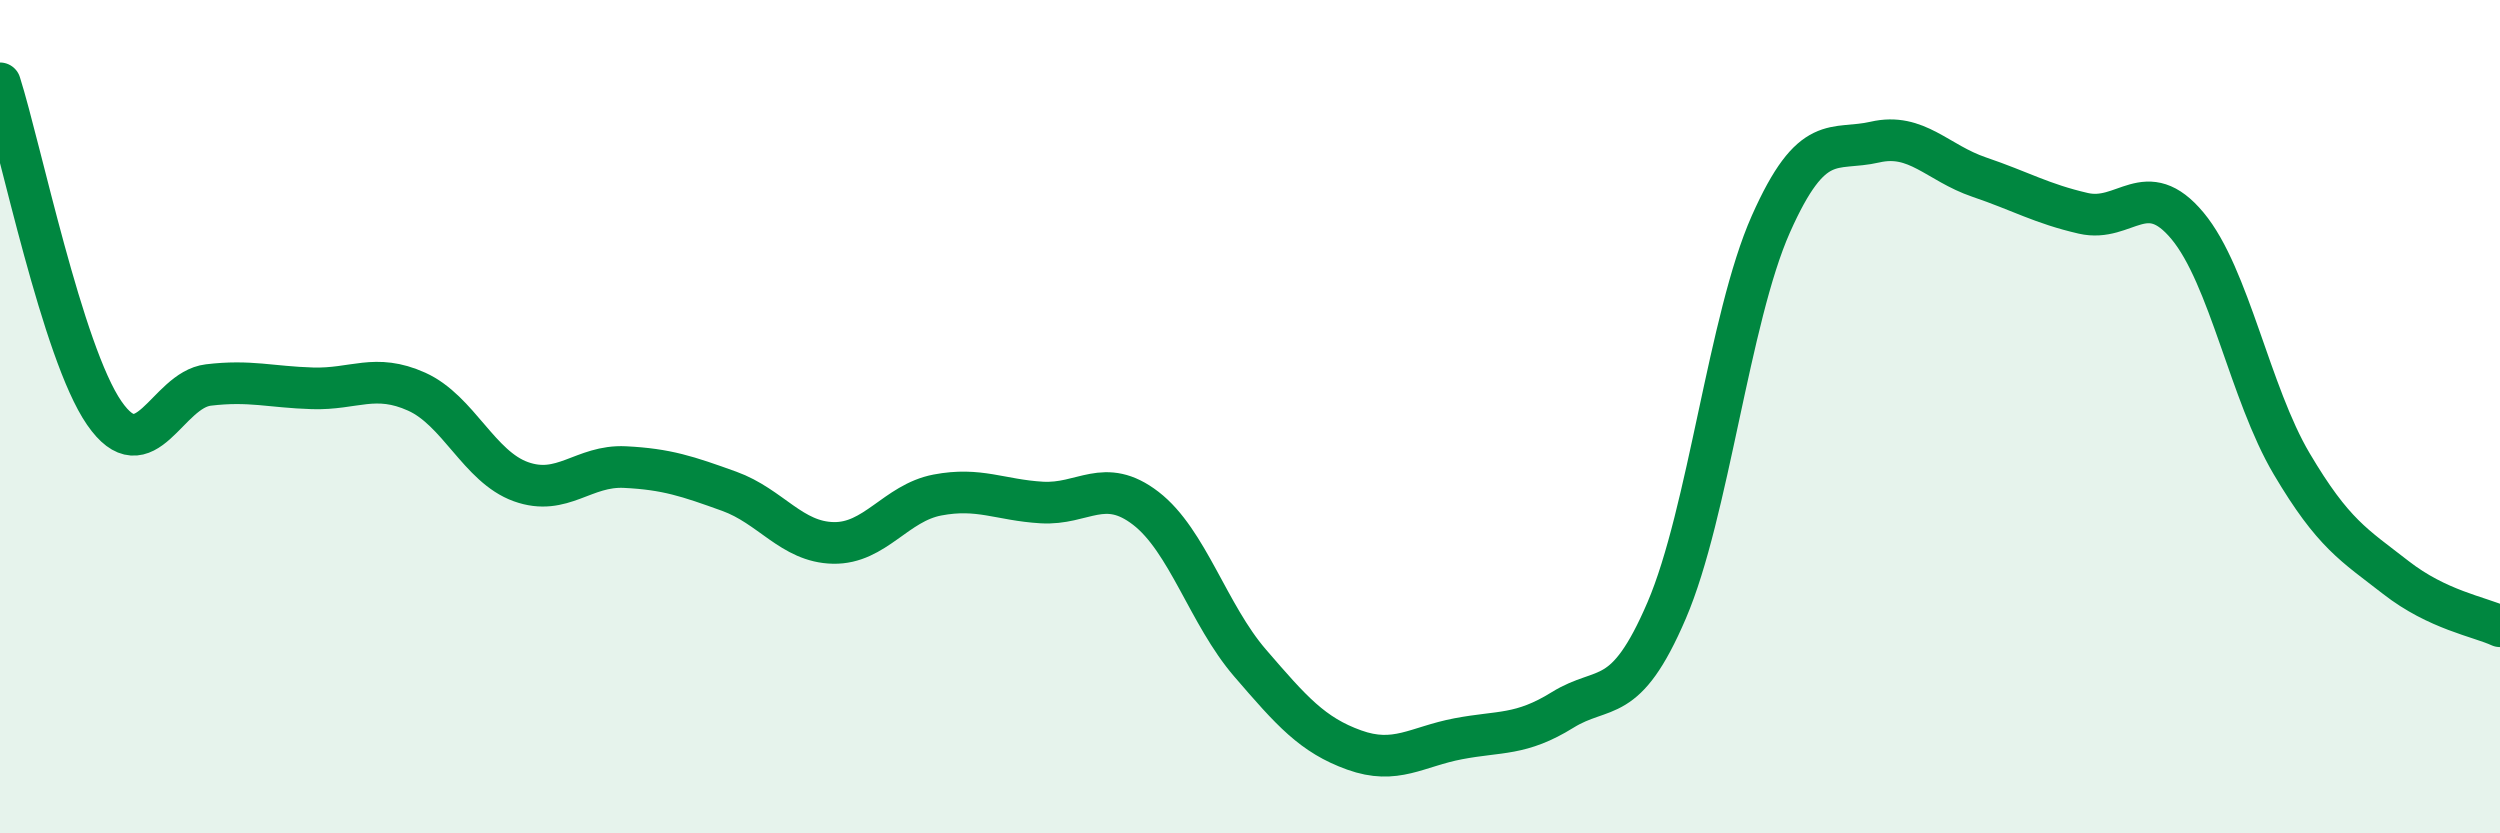 
    <svg width="60" height="20" viewBox="0 0 60 20" xmlns="http://www.w3.org/2000/svg">
      <path
        d="M 0,2 C 0.5,3.58 1.5,8.46 2.5,9.91 C 3.5,11.36 4,9.36 5,9.24 C 6,9.12 6.5,9.29 7.5,9.32 C 8.5,9.35 9,8.95 10,9.4 C 11,9.85 11.5,11.2 12.5,11.56 C 13.5,11.92 14,11.16 15,11.21 C 16,11.26 16.5,11.43 17.5,11.79 C 18.5,12.15 19,13.01 20,13.03 C 21,13.05 21.5,12.07 22.5,11.88 C 23.5,11.69 24,12 25,12.06 C 26,12.12 26.5,11.43 27.5,12.2 C 28.5,12.97 29,14.75 30,15.91 C 31,17.07 31.5,17.64 32.5,18 C 33.5,18.36 34,17.92 35,17.73 C 36,17.54 36.5,17.66 37.5,17.04 C 38.5,16.42 39,16.98 40,14.65 C 41,12.32 41.5,7.63 42.5,5.38 C 43.5,3.13 44,3.64 45,3.41 C 46,3.18 46.5,3.91 47.5,4.25 C 48.5,4.59 49,4.89 50,5.12 C 51,5.35 51.5,4.22 52.5,5.42 C 53.5,6.62 54,9.44 55,11.13 C 56,12.82 56.5,13.08 57.5,13.86 C 58.5,14.64 59.5,14.8 60,15.03L60 20L0 20Z"
        fill="#008740"
        opacity="0.1"
        stroke-linecap="round"
        stroke-linejoin="round"
      />
      <path
        d="M 0,2 C 0.5,3.58 1.5,8.46 2.5,9.91 C 3.5,11.36 4,9.36 5,9.24 C 6,9.12 6.5,9.29 7.5,9.32 C 8.5,9.35 9,8.95 10,9.4 C 11,9.85 11.5,11.2 12.5,11.56 C 13.5,11.92 14,11.16 15,11.21 C 16,11.26 16.5,11.43 17.5,11.79 C 18.5,12.15 19,13.01 20,13.03 C 21,13.05 21.5,12.07 22.5,11.88 C 23.5,11.69 24,12 25,12.06 C 26,12.12 26.5,11.43 27.5,12.2 C 28.5,12.97 29,14.75 30,15.91 C 31,17.07 31.5,17.64 32.5,18 C 33.5,18.36 34,17.92 35,17.73 C 36,17.54 36.5,17.66 37.5,17.04 C 38.5,16.42 39,16.98 40,14.65 C 41,12.32 41.5,7.63 42.5,5.38 C 43.5,3.13 44,3.64 45,3.41 C 46,3.18 46.5,3.91 47.5,4.25 C 48.5,4.59 49,4.89 50,5.12 C 51,5.35 51.5,4.22 52.5,5.42 C 53.5,6.62 54,9.44 55,11.13 C 56,12.82 56.5,13.08 57.5,13.86 C 58.5,14.64 59.5,14.8 60,15.03"
        stroke="#008740"
        stroke-width="1"
        fill="none"
        stroke-linecap="round"
        stroke-linejoin="round"
      />
    </svg>
  